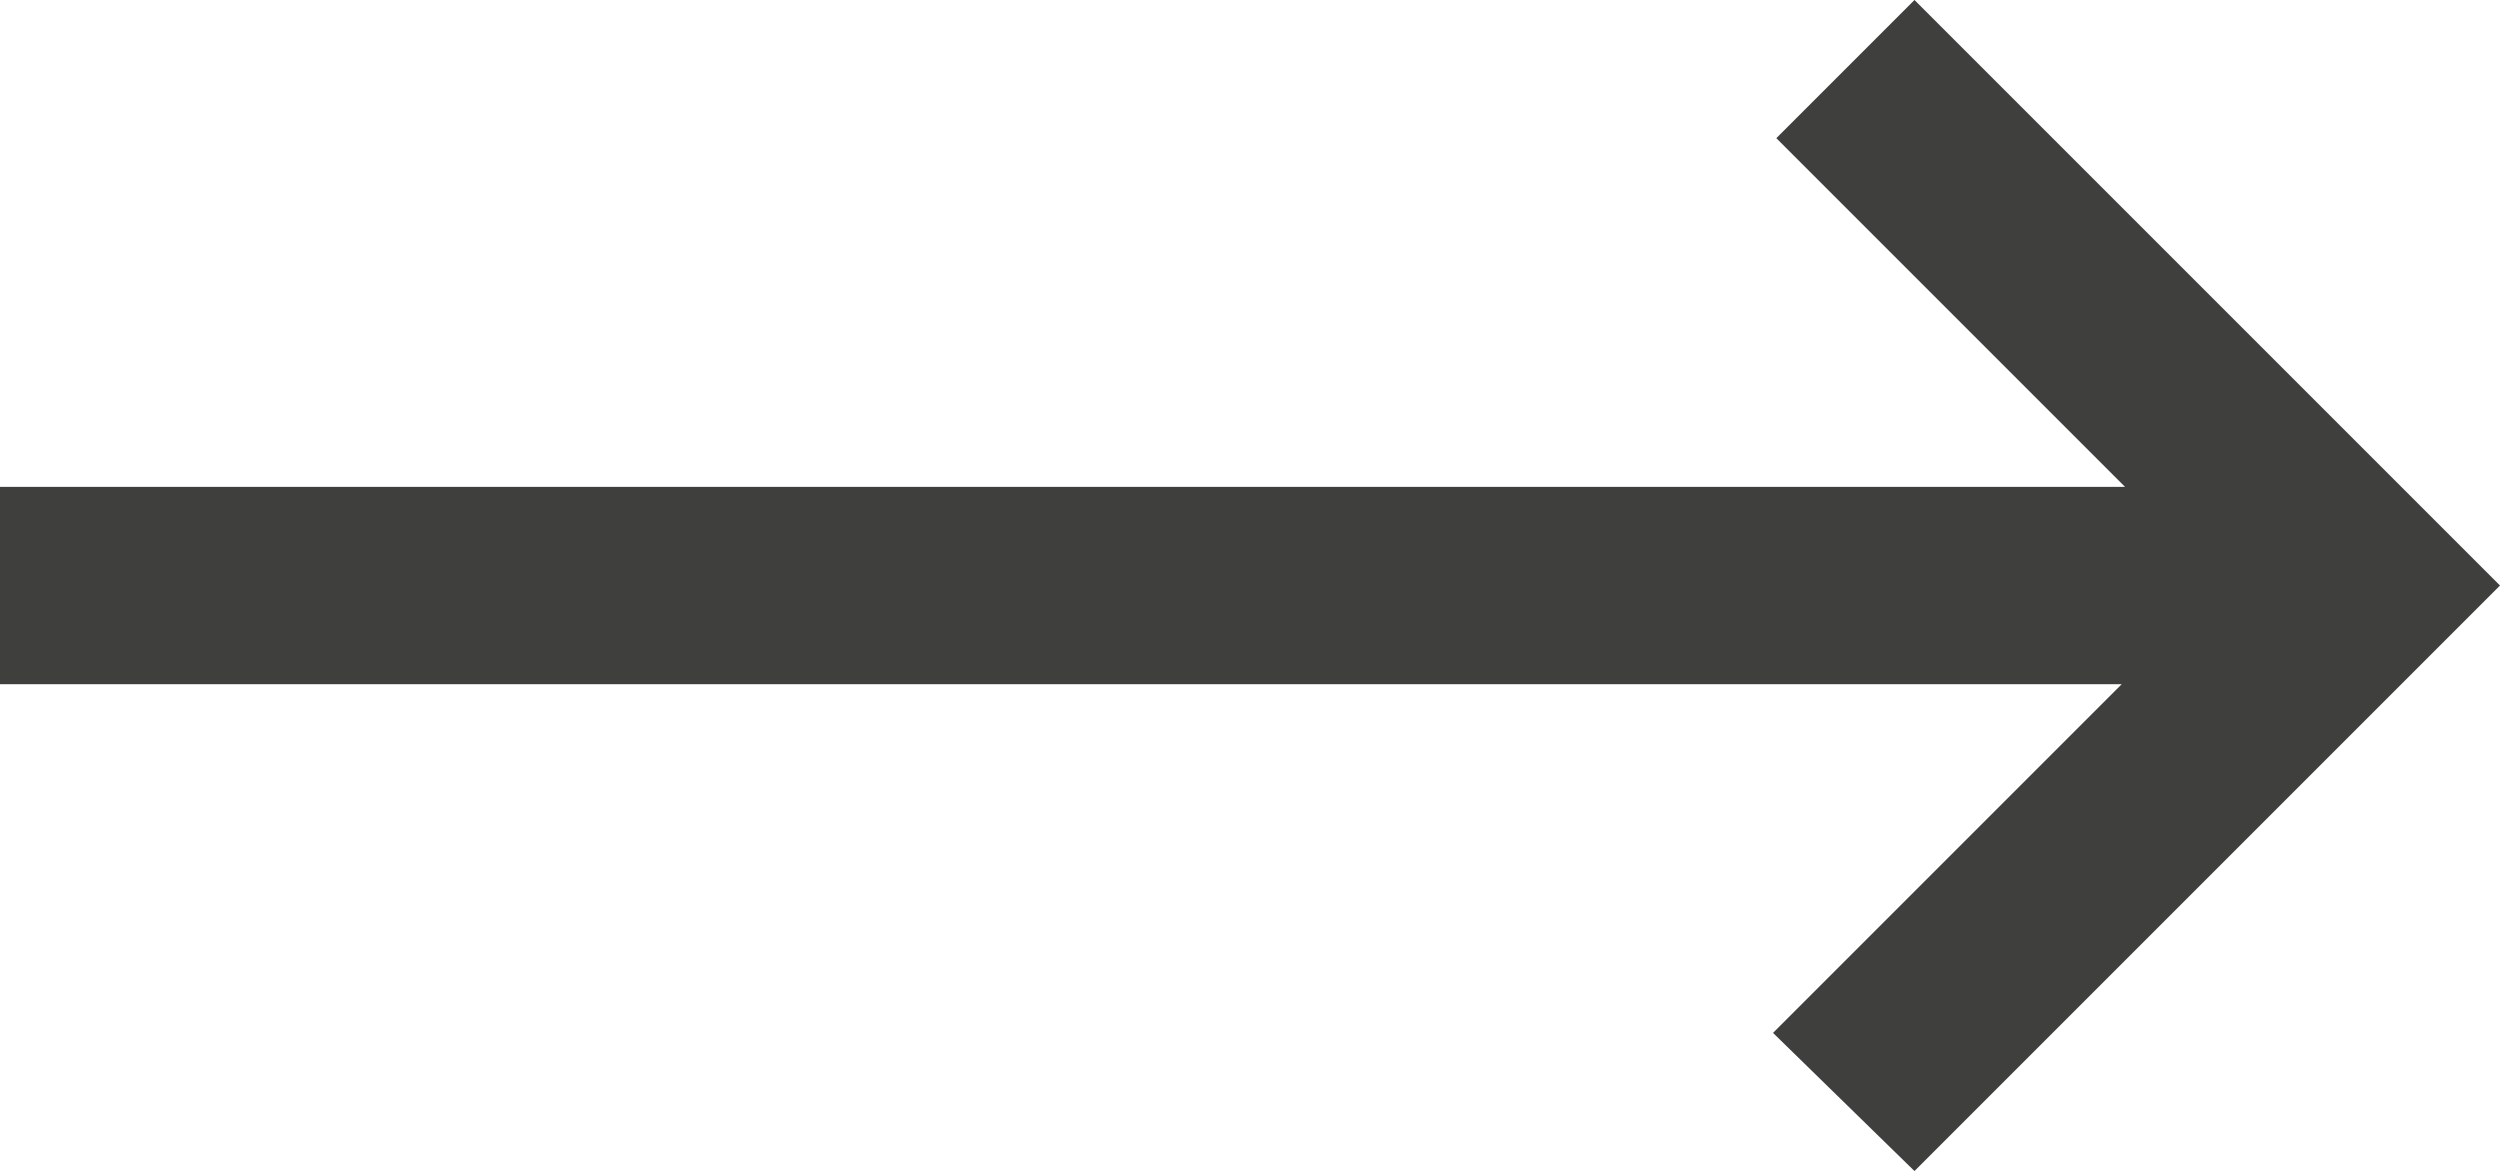 <?xml version="1.0" encoding="UTF-8"?><svg id="Layer_2" xmlns="http://www.w3.org/2000/svg" viewBox="0 0 38 17.8"><defs><style>.cls-1{fill:#3f3f3e;}</style></defs><g id="Layer_1-2"><path class="cls-1" d="m29.1,17.8l-2.15-2.1,5.3-5.3H0v-3h32.3l-5.3-5.3,2.1-2.1,8.9,8.9-8.9,8.9Z"/></g></svg>